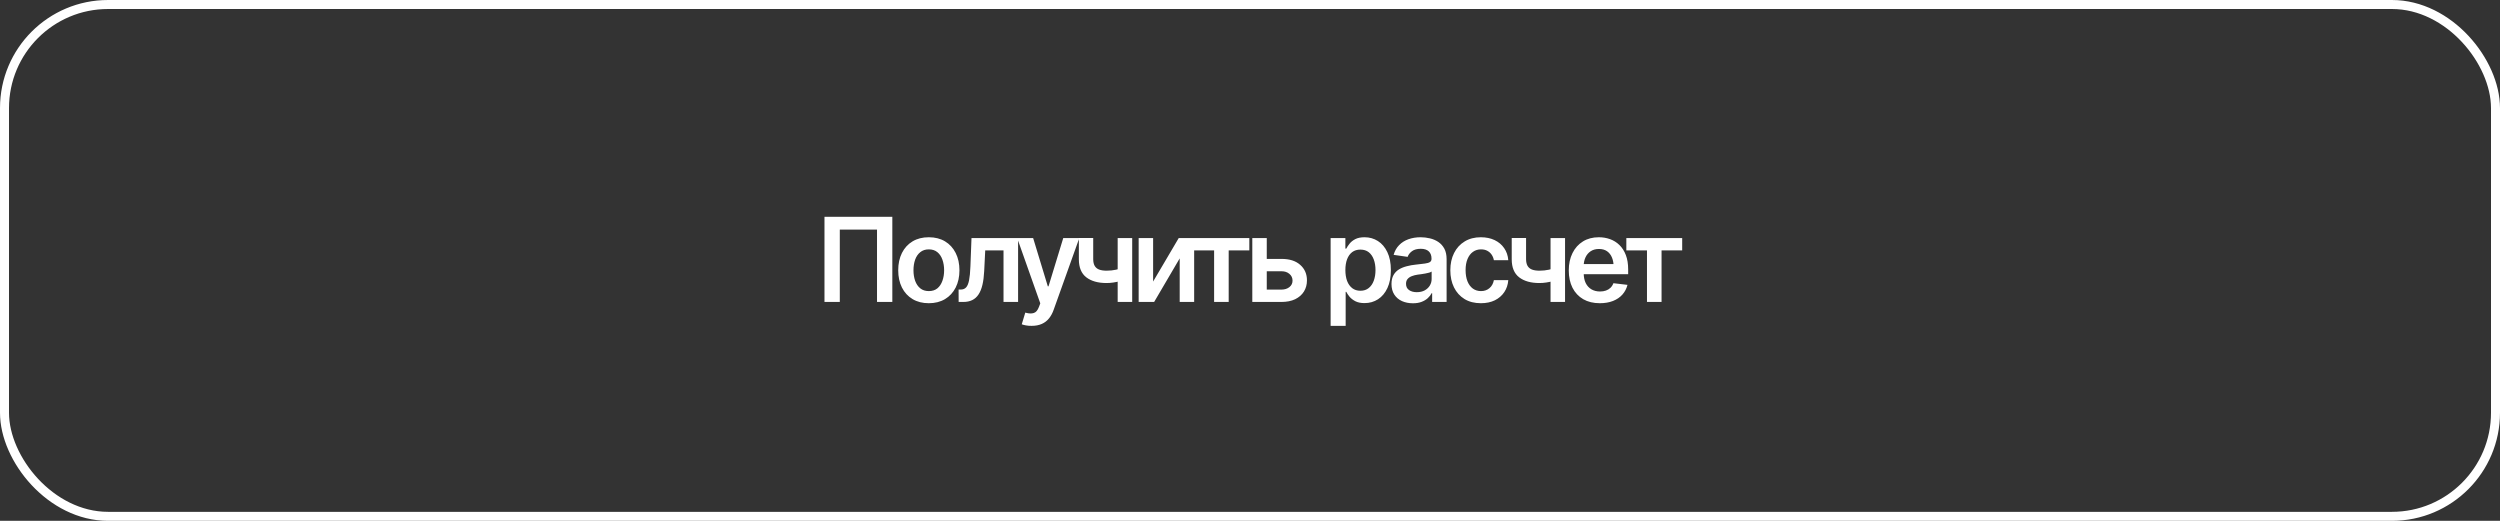 <?xml version="1.0" encoding="UTF-8"?> <svg xmlns="http://www.w3.org/2000/svg" width="288" height="60" viewBox="0 0 288 60" fill="none"><rect x="0" y="0" width="288" height="60" fill="#333333" stroke="none"/><rect x="0.519" y="0.519" width="286.963" height="58.963" rx="11.93" stroke="white" stroke-width="1.037"></rect><path d="M102.796 24.974V34.785H101.032V26.449H96.745V34.785H94.98V24.974H102.796ZM106.998 34.93C106.278 34.93 105.655 34.772 105.128 34.456C104.601 34.14 104.193 33.696 103.903 33.126C103.618 32.555 103.475 31.892 103.475 31.137C103.475 30.378 103.618 29.712 103.903 29.142C104.193 28.567 104.601 28.121 105.128 27.805C105.655 27.489 106.278 27.331 106.998 27.331C107.718 27.331 108.341 27.489 108.868 27.805C109.395 28.121 109.803 28.567 110.093 29.142C110.383 29.712 110.528 30.378 110.528 31.137C110.528 31.892 110.383 32.555 110.093 33.126C109.803 33.696 109.395 34.14 108.868 34.456C108.341 34.772 107.718 34.93 106.998 34.93ZM106.998 33.534C107.397 33.534 107.727 33.429 107.986 33.218C108.245 33.003 108.438 32.713 108.565 32.349C108.697 31.984 108.763 31.581 108.763 31.137C108.763 30.685 108.697 30.277 108.565 29.912C108.438 29.548 108.245 29.26 107.986 29.05C107.727 28.835 107.397 28.727 106.998 28.727C106.607 28.727 106.28 28.835 106.017 29.05C105.753 29.26 105.556 29.548 105.424 29.912C105.297 30.277 105.233 30.685 105.233 31.137C105.233 31.581 105.297 31.984 105.424 32.349C105.556 32.713 105.753 33.003 106.017 33.218C106.28 33.429 106.607 33.534 106.998 33.534ZM110.436 34.785L110.429 33.356H110.673C110.932 33.356 111.136 33.277 111.285 33.119C111.439 32.961 111.555 32.689 111.634 32.303C111.713 31.912 111.766 31.374 111.792 30.689L111.917 27.423H117.284V34.785H115.605V28.846H113.498L113.379 31.229C113.349 31.84 113.281 32.368 113.175 32.816C113.07 33.264 112.918 33.635 112.721 33.929C112.528 34.219 112.286 34.434 111.997 34.574C111.707 34.715 111.364 34.785 110.969 34.785H110.436ZM118.845 37.538C118.608 37.542 118.389 37.525 118.187 37.485C117.989 37.45 117.829 37.408 117.706 37.36L118.114 36.01L118.2 36.036C118.551 36.129 118.85 36.135 119.096 36.056C119.346 35.977 119.546 35.738 119.695 35.338L119.84 34.943L117.179 27.423H119.017L120.709 32.987H120.788L122.487 27.423H124.337L121.387 35.674C121.251 36.065 121.071 36.398 120.847 36.675C120.623 36.956 120.347 37.169 120.018 37.314C119.688 37.463 119.298 37.538 118.845 37.538ZM130.429 27.423V34.785H128.756V27.423H130.429ZM129.652 30.755V32.178C129.463 32.252 129.248 32.322 129.006 32.388C128.769 32.454 128.519 32.507 128.256 32.546C127.992 32.586 127.731 32.605 127.472 32.605C126.489 32.605 125.712 32.386 125.141 31.947C124.57 31.504 124.285 30.812 124.285 29.873V27.417H125.938V29.873C125.942 30.184 125.999 30.437 126.109 30.63C126.223 30.823 126.392 30.964 126.616 31.052C126.844 31.139 127.13 31.183 127.472 31.183C127.854 31.183 128.216 31.146 128.559 31.071C128.906 30.992 129.27 30.887 129.652 30.755ZM132.839 32.434L135.79 27.423H137.567V34.785H135.901V29.767L132.958 34.785H131.173V27.423H132.839V32.434ZM137.489 28.846V27.423H143.922V28.846H141.545V34.785H139.866V28.846H137.489ZM145.444 29.827H147.611C148.546 29.822 149.27 30.051 149.784 30.512C150.302 30.968 150.561 31.565 150.561 32.303C150.561 32.785 150.444 33.214 150.212 33.587C149.979 33.96 149.643 34.254 149.204 34.469C148.765 34.68 148.234 34.785 147.611 34.785H144.265V27.423H145.931V33.363H147.611C147.984 33.363 148.291 33.268 148.532 33.08C148.778 32.886 148.901 32.636 148.901 32.329C148.901 32.008 148.778 31.747 148.532 31.545C148.291 31.343 147.984 31.245 147.611 31.249H145.444V29.827ZM153.288 37.538V27.423H154.987V28.641H155.092C155.18 28.466 155.305 28.277 155.467 28.075C155.63 27.869 155.849 27.693 156.126 27.548C156.407 27.403 156.765 27.331 157.199 27.331C157.766 27.331 158.277 27.476 158.734 27.766C159.19 28.055 159.552 28.481 159.82 29.043C160.092 29.605 160.228 30.296 160.228 31.117C160.228 31.925 160.097 32.612 159.833 33.178C159.57 33.745 159.208 34.177 158.747 34.476C158.29 34.77 157.772 34.917 157.193 34.917C156.776 34.917 156.427 34.847 156.146 34.706C155.869 34.561 155.645 34.39 155.474 34.193C155.307 33.991 155.18 33.8 155.092 33.62H155.02V37.538H153.288ZM156.719 33.495C157.101 33.495 157.419 33.391 157.673 33.185C157.932 32.979 158.128 32.696 158.259 32.336C158.391 31.976 158.457 31.567 158.457 31.111C158.457 30.654 158.391 30.248 158.259 29.892C158.128 29.537 157.935 29.258 157.68 29.056C157.425 28.854 157.105 28.753 156.719 28.753C156.345 28.753 156.029 28.85 155.77 29.043C155.516 29.236 155.32 29.511 155.184 29.866C155.053 30.217 154.987 30.632 154.987 31.111C154.987 31.585 155.053 32.002 155.184 32.362C155.32 32.718 155.518 32.996 155.777 33.198C156.036 33.396 156.35 33.495 156.719 33.495ZM162.771 34.937C162.301 34.937 161.88 34.853 161.506 34.686C161.133 34.515 160.839 34.265 160.624 33.936C160.409 33.606 160.301 33.2 160.301 32.718C160.301 32.305 160.378 31.962 160.532 31.69C160.685 31.418 160.894 31.201 161.157 31.038C161.425 30.876 161.726 30.753 162.06 30.67C162.393 30.582 162.738 30.52 163.093 30.485C163.528 30.437 163.879 30.395 164.147 30.36C164.415 30.325 164.608 30.268 164.726 30.189C164.849 30.11 164.911 29.987 164.911 29.82V29.787C164.911 29.432 164.805 29.155 164.595 28.957C164.384 28.76 164.077 28.661 163.673 28.661C163.247 28.661 162.909 28.753 162.659 28.938C162.413 29.122 162.246 29.339 162.158 29.59L160.545 29.359C160.672 28.911 160.883 28.538 161.177 28.24C161.471 27.937 161.829 27.711 162.25 27.561C162.676 27.408 163.146 27.331 163.66 27.331C164.011 27.331 164.362 27.373 164.713 27.456C165.064 27.535 165.387 27.671 165.681 27.864C165.975 28.058 166.21 28.317 166.386 28.641C166.561 28.966 166.649 29.372 166.649 29.86V34.785H164.983V33.771H164.931C164.825 33.973 164.676 34.164 164.483 34.344C164.294 34.52 164.057 34.662 163.772 34.772C163.491 34.882 163.157 34.937 162.771 34.937ZM163.212 33.659C163.563 33.659 163.866 33.591 164.121 33.455C164.375 33.315 164.573 33.13 164.713 32.902C164.854 32.669 164.924 32.417 164.924 32.145V31.282C164.867 31.326 164.775 31.368 164.647 31.407C164.52 31.442 164.375 31.475 164.213 31.506C164.05 31.537 163.89 31.563 163.732 31.585C163.578 31.607 163.445 31.624 163.33 31.637C163.071 31.673 162.839 31.732 162.632 31.815C162.43 31.894 162.27 32.004 162.152 32.145C162.033 32.285 161.974 32.467 161.974 32.691C161.974 33.012 162.09 33.253 162.323 33.416C162.556 33.578 162.852 33.659 163.212 33.659ZM170.601 34.93C169.868 34.93 169.238 34.77 168.711 34.449C168.184 34.124 167.78 33.677 167.499 33.106C167.218 32.535 167.078 31.879 167.078 31.137C167.078 30.386 167.22 29.726 167.506 29.155C167.791 28.584 168.197 28.139 168.724 27.818C169.251 27.493 169.872 27.331 170.588 27.331C171.189 27.331 171.72 27.441 172.181 27.66C172.642 27.88 173.009 28.189 173.281 28.589C173.557 28.984 173.715 29.447 173.755 29.978H172.096C172.052 29.741 171.966 29.528 171.839 29.339C171.711 29.151 171.545 29.001 171.338 28.892C171.136 28.782 170.895 28.727 170.614 28.727C170.258 28.727 169.947 28.824 169.679 29.017C169.415 29.206 169.209 29.478 169.06 29.833C168.911 30.189 168.836 30.615 168.836 31.111C168.836 31.611 168.908 32.044 169.053 32.408C169.198 32.768 169.404 33.047 169.672 33.244C169.94 33.437 170.254 33.534 170.614 33.534C170.996 33.534 171.318 33.422 171.582 33.198C171.85 32.974 172.021 32.665 172.096 32.27H173.755C173.715 32.792 173.562 33.253 173.294 33.653C173.026 34.052 172.664 34.366 172.207 34.594C171.751 34.818 171.215 34.93 170.601 34.93ZM180.294 27.423V34.785H178.622V27.423H180.294ZM179.517 30.755V32.178C179.329 32.252 179.113 32.322 178.872 32.388C178.635 32.454 178.385 32.507 178.121 32.546C177.858 32.586 177.597 32.605 177.338 32.605C176.354 32.605 175.577 32.386 175.007 31.947C174.436 31.504 174.151 30.812 174.151 29.873V27.417H175.803V29.873C175.808 30.184 175.865 30.437 175.975 30.63C176.089 30.823 176.258 30.964 176.482 31.052C176.71 31.139 176.995 31.183 177.338 31.183C177.72 31.183 178.082 31.146 178.424 31.071C178.771 30.992 179.135 30.887 179.517 30.755ZM184.298 34.93C183.561 34.93 182.924 34.776 182.389 34.469C181.853 34.157 181.441 33.718 181.151 33.152C180.866 32.586 180.723 31.919 180.723 31.15C180.723 30.391 180.866 29.726 181.151 29.155C181.436 28.58 181.838 28.132 182.356 27.812C182.874 27.491 183.484 27.331 184.187 27.331C184.639 27.331 185.067 27.403 185.471 27.548C185.879 27.693 186.239 27.917 186.551 28.22C186.867 28.523 187.115 28.909 187.295 29.379C187.475 29.844 187.565 30.4 187.565 31.045V31.585H181.533V30.419H186.702L185.892 30.762C185.892 30.345 185.828 29.983 185.701 29.675C185.574 29.363 185.385 29.12 185.135 28.944C184.885 28.769 184.573 28.681 184.2 28.681C183.827 28.681 183.508 28.769 183.245 28.944C182.982 29.12 182.782 29.357 182.646 29.655C182.51 29.95 182.442 30.279 182.442 30.643V31.453C182.442 31.901 182.518 32.285 182.672 32.605C182.83 32.922 183.05 33.163 183.331 33.33C183.616 33.497 183.947 33.58 184.325 33.58C184.571 33.58 184.795 33.545 184.996 33.475C185.203 33.404 185.378 33.299 185.523 33.159C185.673 33.014 185.787 32.836 185.866 32.625L187.486 32.816C187.38 33.242 187.185 33.615 186.9 33.936C186.619 34.252 186.256 34.498 185.813 34.673C185.374 34.844 184.869 34.93 184.298 34.93ZM187.354 28.846V27.423H193.788V28.846H191.411V34.785H189.732V28.846H187.354Z" fill="white"></path></svg> 
